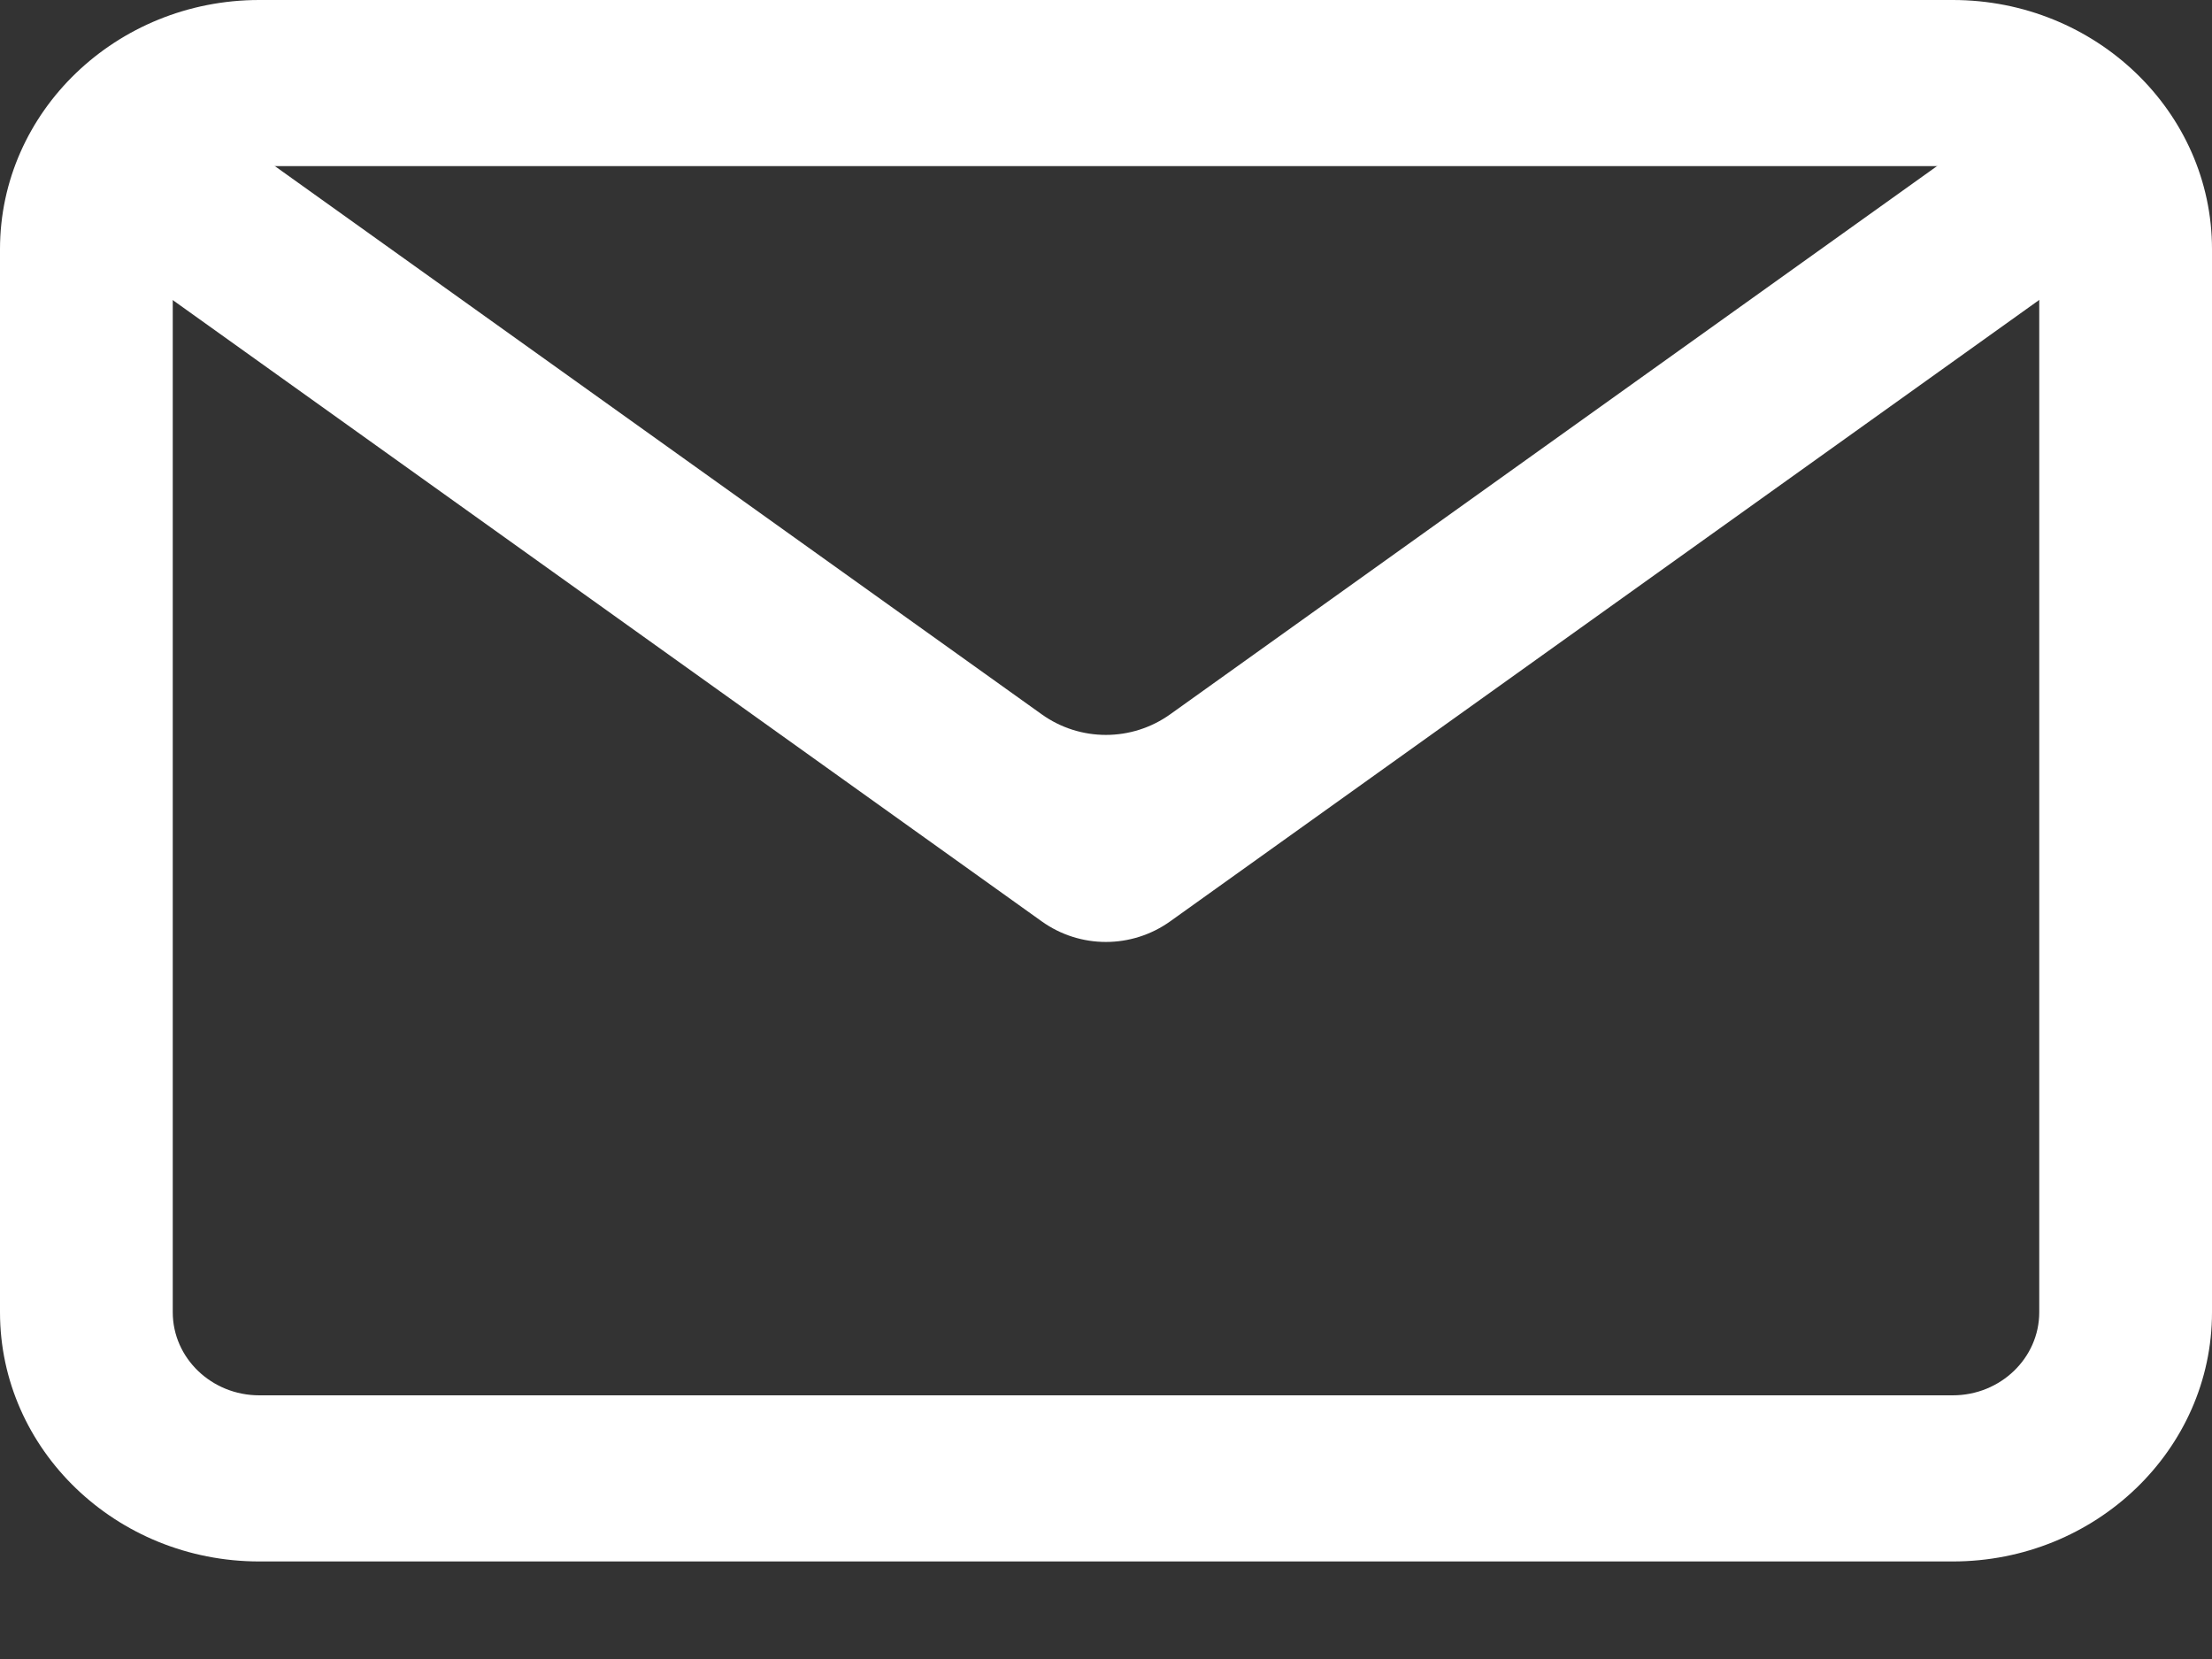 <svg width="20" height="15" viewBox="0 0 20 15" fill="none" xmlns="http://www.w3.org/2000/svg">
<rect x="0" y="0" width="20" height="15" fill="#333333" stroke="none"/>
<path d="M17.656 0H2.344C1.051 0 0 1.011 0 2.253V11.865C0 13.107 1.051 14.118 2.344 14.118H17.656C18.949 14.118 20 13.107 20 11.865V2.253C20 1.011 18.949 0 17.656 0ZM18.438 11.865C18.438 12.279 18.087 12.616 17.656 12.616H2.344C1.913 12.616 1.562 12.279 1.562 11.865V2.253C1.562 1.839 1.913 1.502 2.344 1.502H17.656C18.087 1.502 18.438 1.839 18.438 2.253V11.865Z" fill="white"/>
<path d="M18.753 1.516C18.502 1.192 18.041 1.125 17.708 1.363L10.581 6.458C10.233 6.707 9.765 6.707 9.418 6.458L2.291 1.363C1.958 1.125 1.496 1.192 1.246 1.516C0.981 1.857 1.054 2.35 1.405 2.601L9.418 8.33C9.765 8.579 10.233 8.579 10.581 8.33L18.593 2.601C18.945 2.35 19.017 1.857 18.753 1.516Z" fill="white"/>
</svg>
